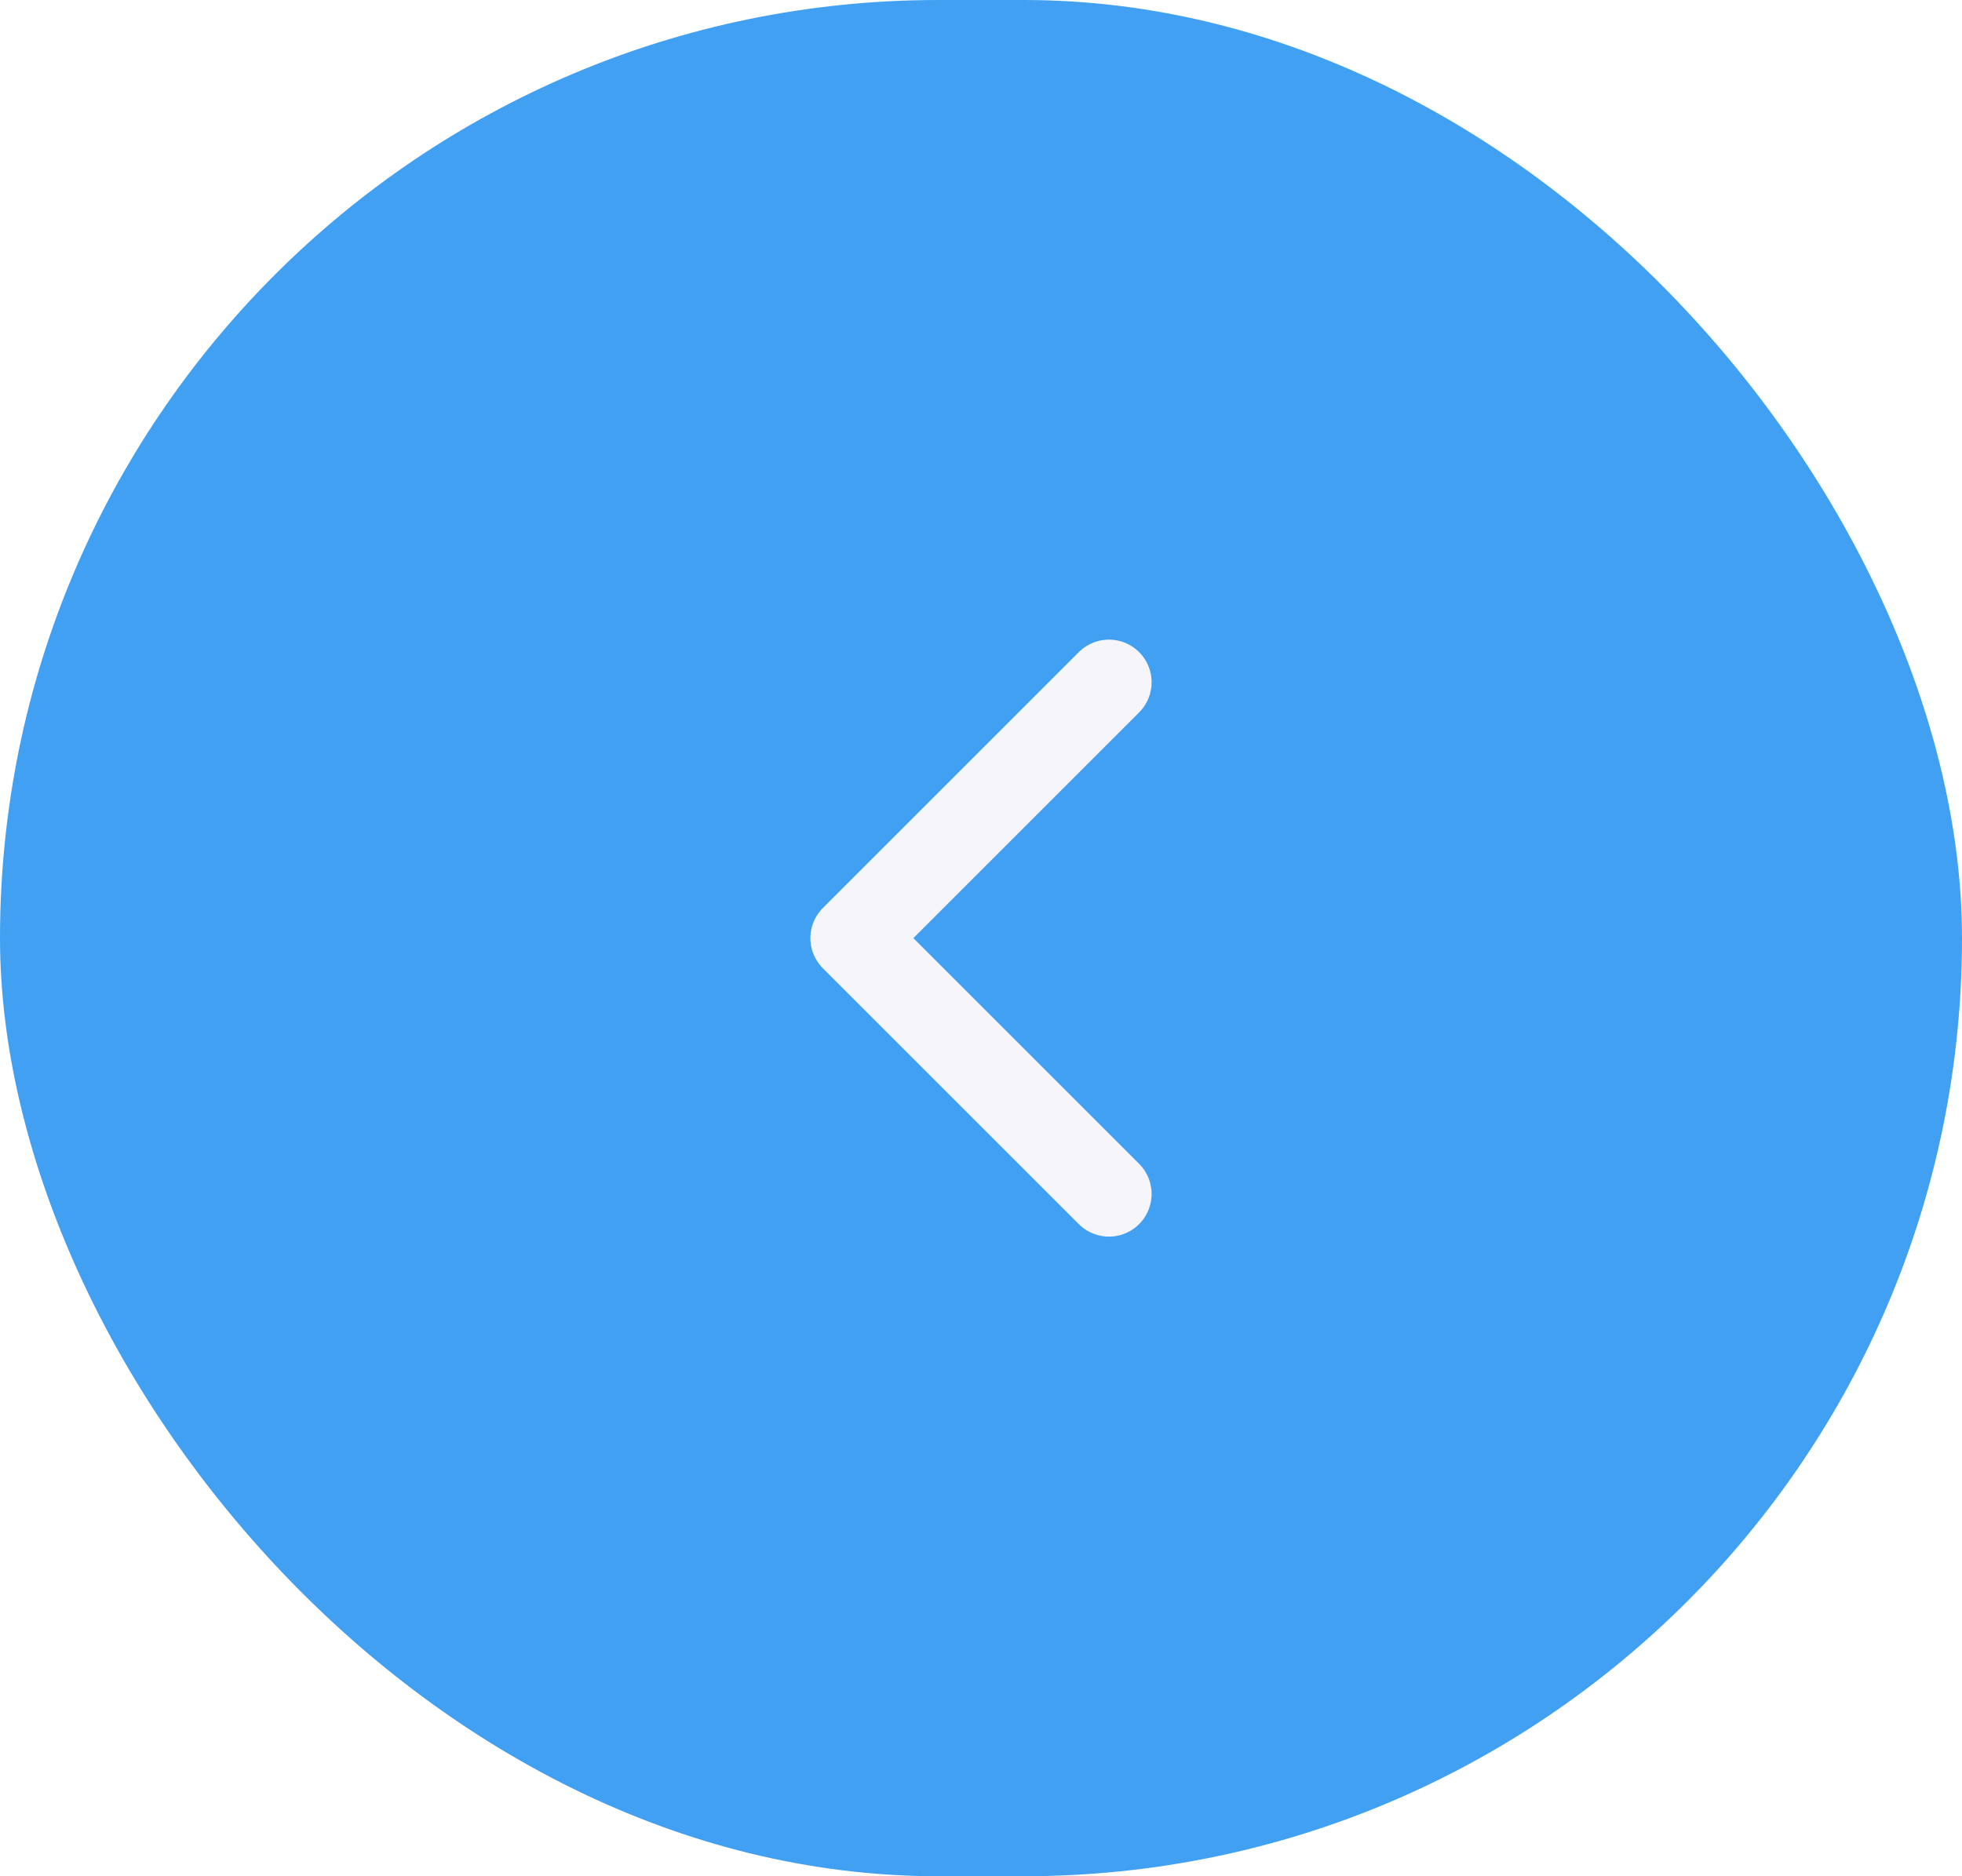 <svg width="46" height="44" viewBox="0 0 46 44" fill="none" xmlns="http://www.w3.org/2000/svg">
<g filter="url(#filter0_b_1310_28971)">
<rect width="46" height="44" rx="22" fill="#41A0F1"/>
<path d="M26 28L20 22L26 16" stroke="#F5F5FA" stroke-width="2" stroke-linecap="round" stroke-linejoin="round"/>
</g>
<defs>
<filter id="filter0_b_1310_28971" x="-8" y="-8" width="62" height="60" filterUnits="userSpaceOnUse" color-interpolation-filters="sRGB">
<feFlood flood-opacity="0" result="BackgroundImageFix"/>
<feGaussianBlur in="BackgroundImageFix" stdDeviation="4"/>
<feComposite in2="SourceAlpha" operator="in" result="effect1_backgroundBlur_1310_28971"/>
<feBlend mode="normal" in="SourceGraphic" in2="effect1_backgroundBlur_1310_28971" result="shape"/>
</filter>
</defs>
</svg>
